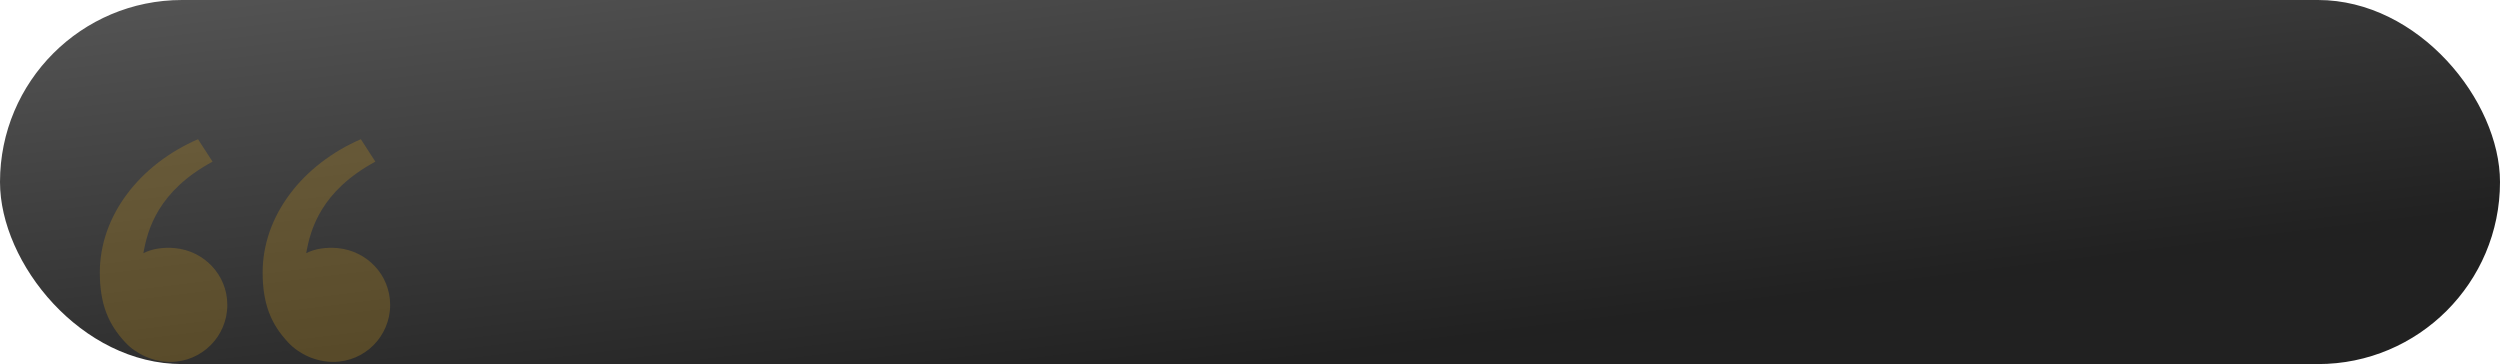 <svg width="1030" height="150" viewBox="0 0 1030 150" fill="none" xmlns="http://www.w3.org/2000/svg">
    <rect width="1030" height="150" rx="75" fill="url(#4lz3dlqxda)"/>
    <path d="M51.747 141.196c-6.911-7.337-10.622-15.571-10.622-28.919 0-23.475 16.48-44.52 40.455-54.922l5.989 9.242c-22.374 12.106-26.747 27.807-28.495 37.709 3.602-1.863 8.318-2.518 12.94-2.09 12.105 1.123 21.645 11.059 21.645 23.409 0 12.967-10.512 23.479-23.48 23.479-7.198 0-14.081-3.29-18.432-7.908zm67.083 0c-6.911-7.337-10.622-15.571-10.622-28.919 0-23.475 16.479-44.52 40.456-54.922l5.988 9.242c-22.374 12.106-26.747 27.807-28.495 37.709 3.603-1.863 8.318-2.518 12.941-2.09 12.105 1.123 21.645 11.059 21.645 23.409 0 12.967-10.512 23.479-23.48 23.479-7.198 0-14.082-3.29-18.433-7.908z" fill="#BD8E1E" opacity=".3"/>
    <defs>
        <linearGradient id="4lz3dlqxda" x1="-367.504" y1="-85.08" x2="-325.203" y2="255.23" gradientUnits="userSpaceOnUse">
            <stop stop-color="#757575"/>
            <stop offset="1" stop-color="#212121"/>
        </linearGradient>
    </defs>
</svg>

